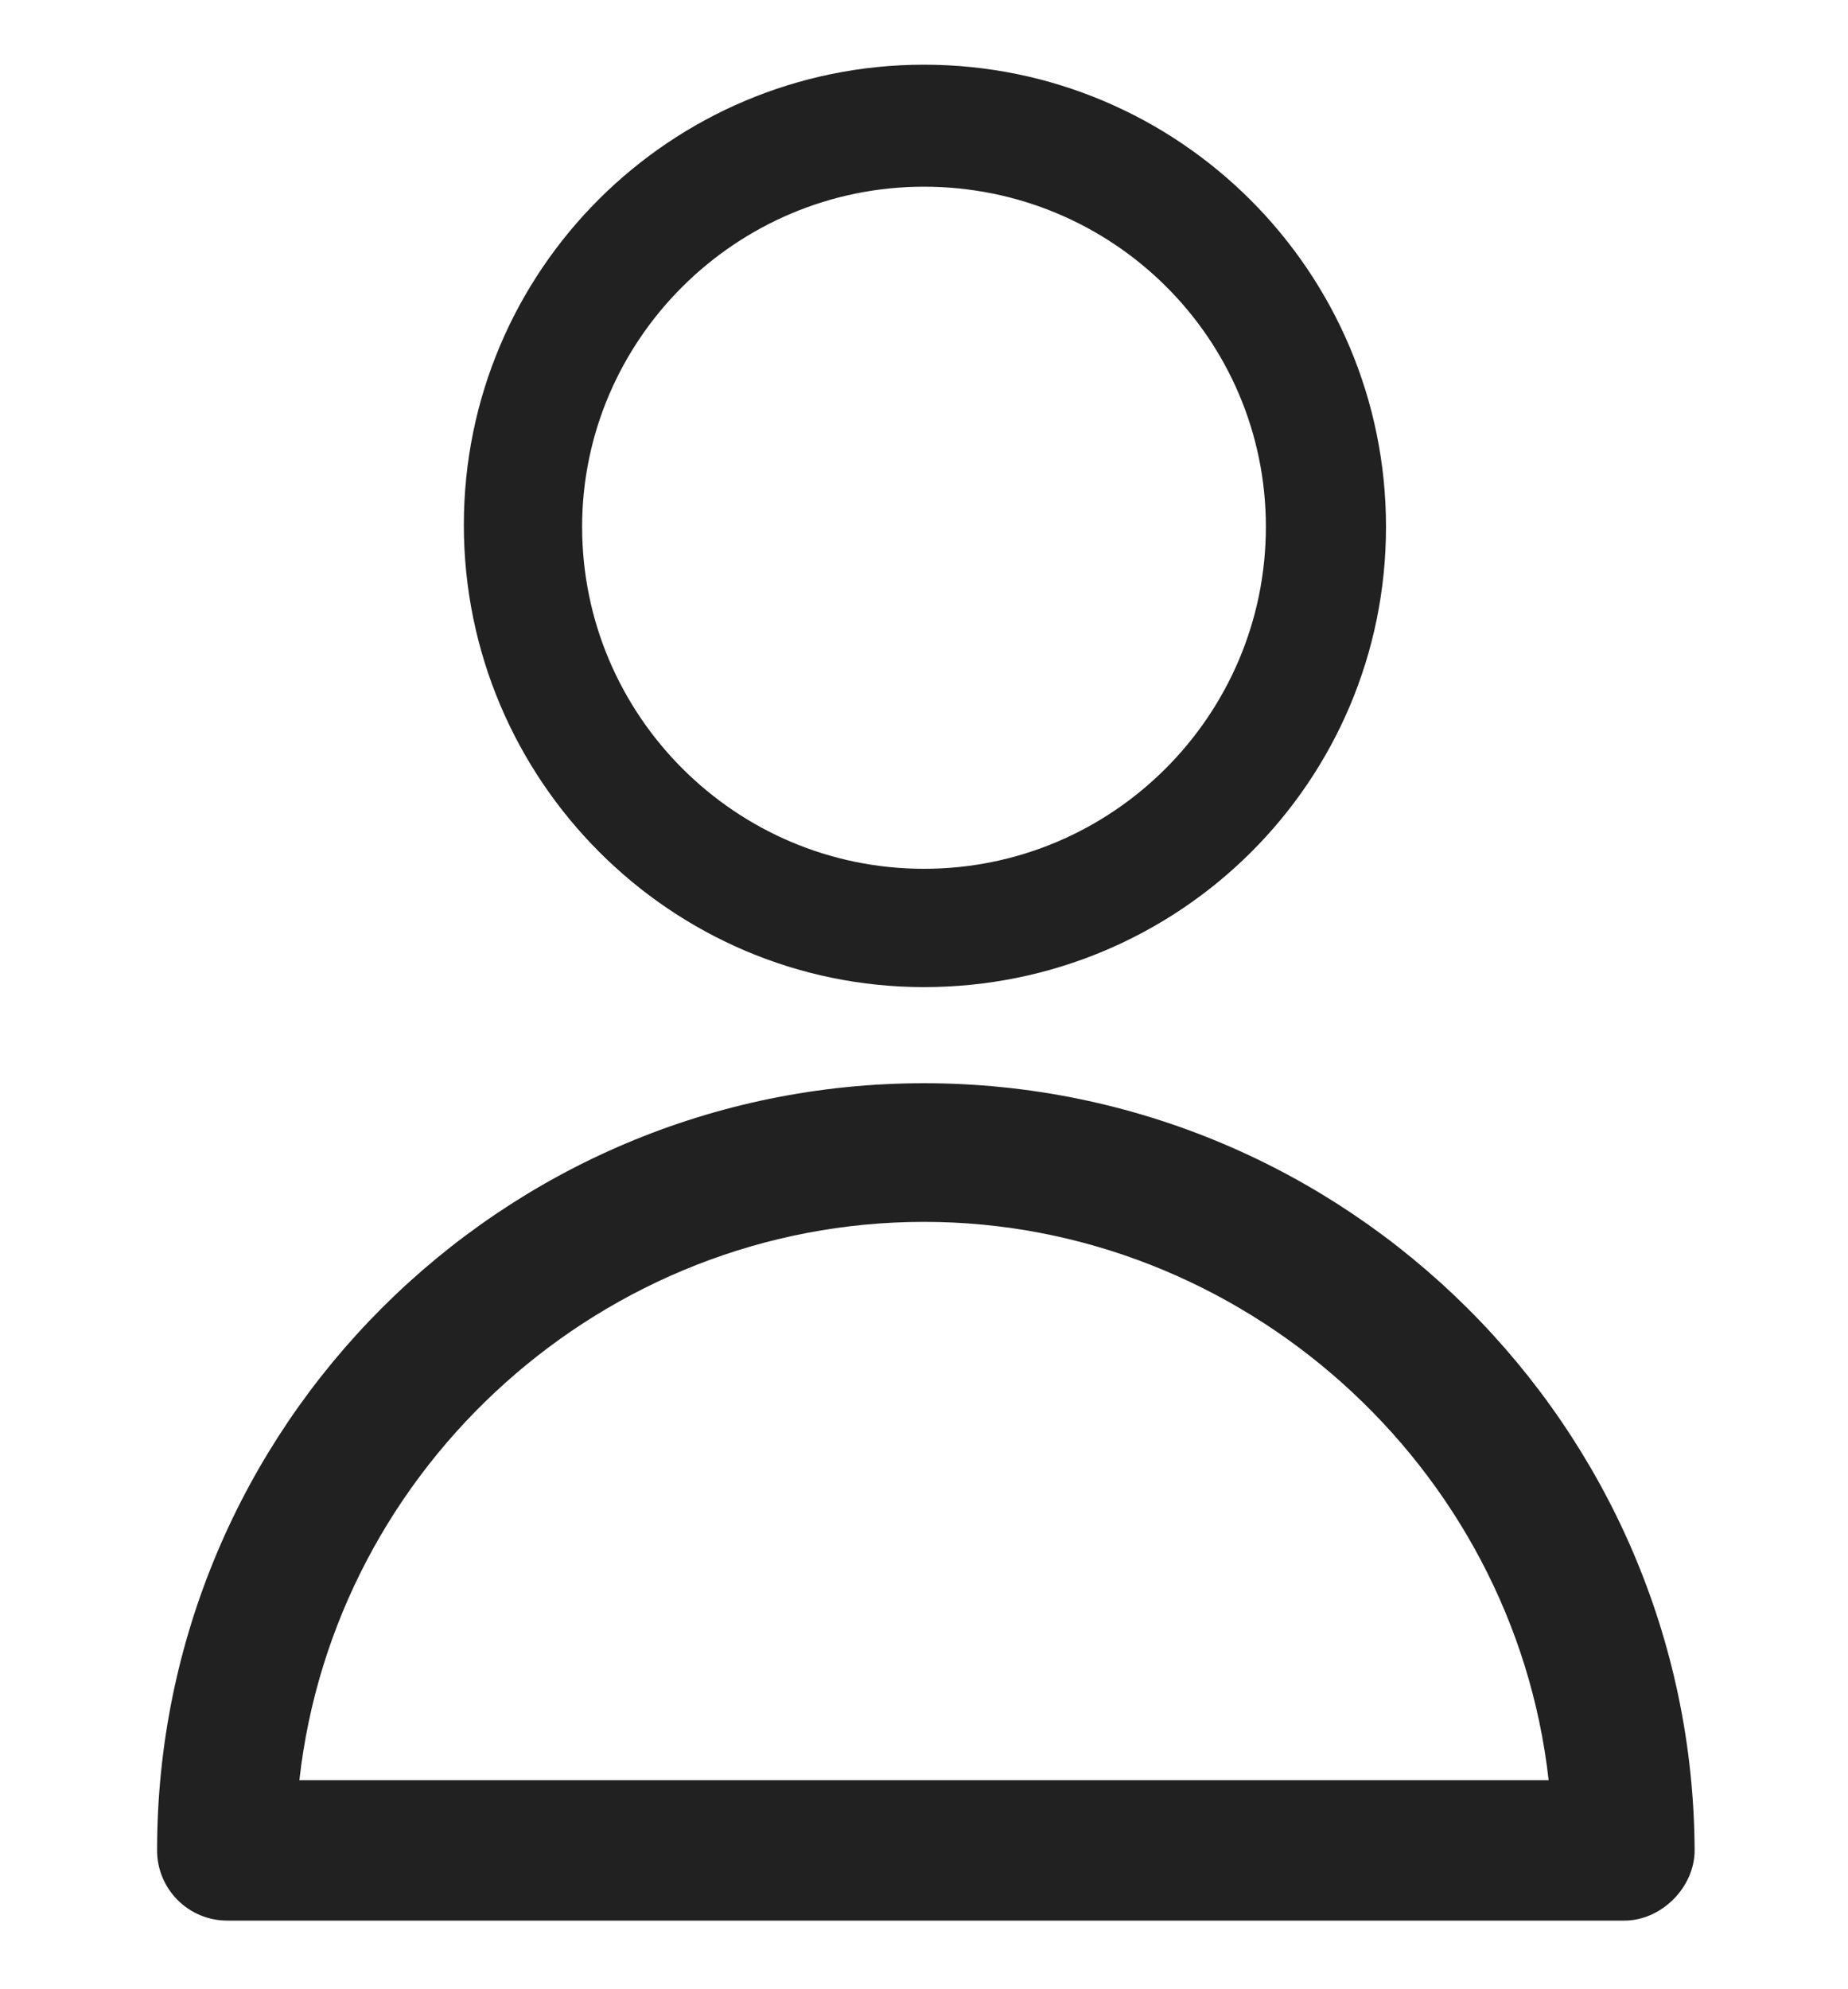<?xml version="1.0" encoding="utf-8"?>
<!-- Generator: Adobe Illustrator 26.1.0, SVG Export Plug-In . SVG Version: 6.00 Build 0)  -->
<svg version="1.1" id="Layer_1" xmlns="http://www.w3.org/2000/svg" xmlns:xlink="http://www.w3.org/1999/xlink" x="0px" y="0px"
	 viewBox="0 0 100 107.6" style="enable-background:new 0 0 100 107.6;" xml:space="preserve">
<style type="text/css">
	.st0{fill:#212121;}
</style>
<g>
	<path class="st0" d="M50,58.6c-22.9,0-41.5,18.6-41.5,41.5c0,2.1,1.7,3.8,3.8,3.8h75.6c2,0,3.8-1.8,3.8-3.8
		C91.6,77.2,72.9,58.6,50,58.6z M16.2,96.3c1.9-17,16.5-30.2,33.8-30.2c17.2,0,31.9,13.2,33.8,30.2H16.2z"/>
	<path class="st0" d="M50,53.4c13.8,0,25-11.1,25-24.9c0-13.8-11.2-25-25-25c-13.7,0-24.9,11.1-24.9,24.9
		C25.1,42.2,36.3,53.4,50,53.4z M50,10.1c10.2,0,18.5,8.2,18.5,18.4C68.5,38.7,60.2,47,50,47c-10.2,0-18.5-8.3-18.5-18.5
		C31.5,18.4,39.8,10.1,50,10.1z"/>
</g>
</svg>
